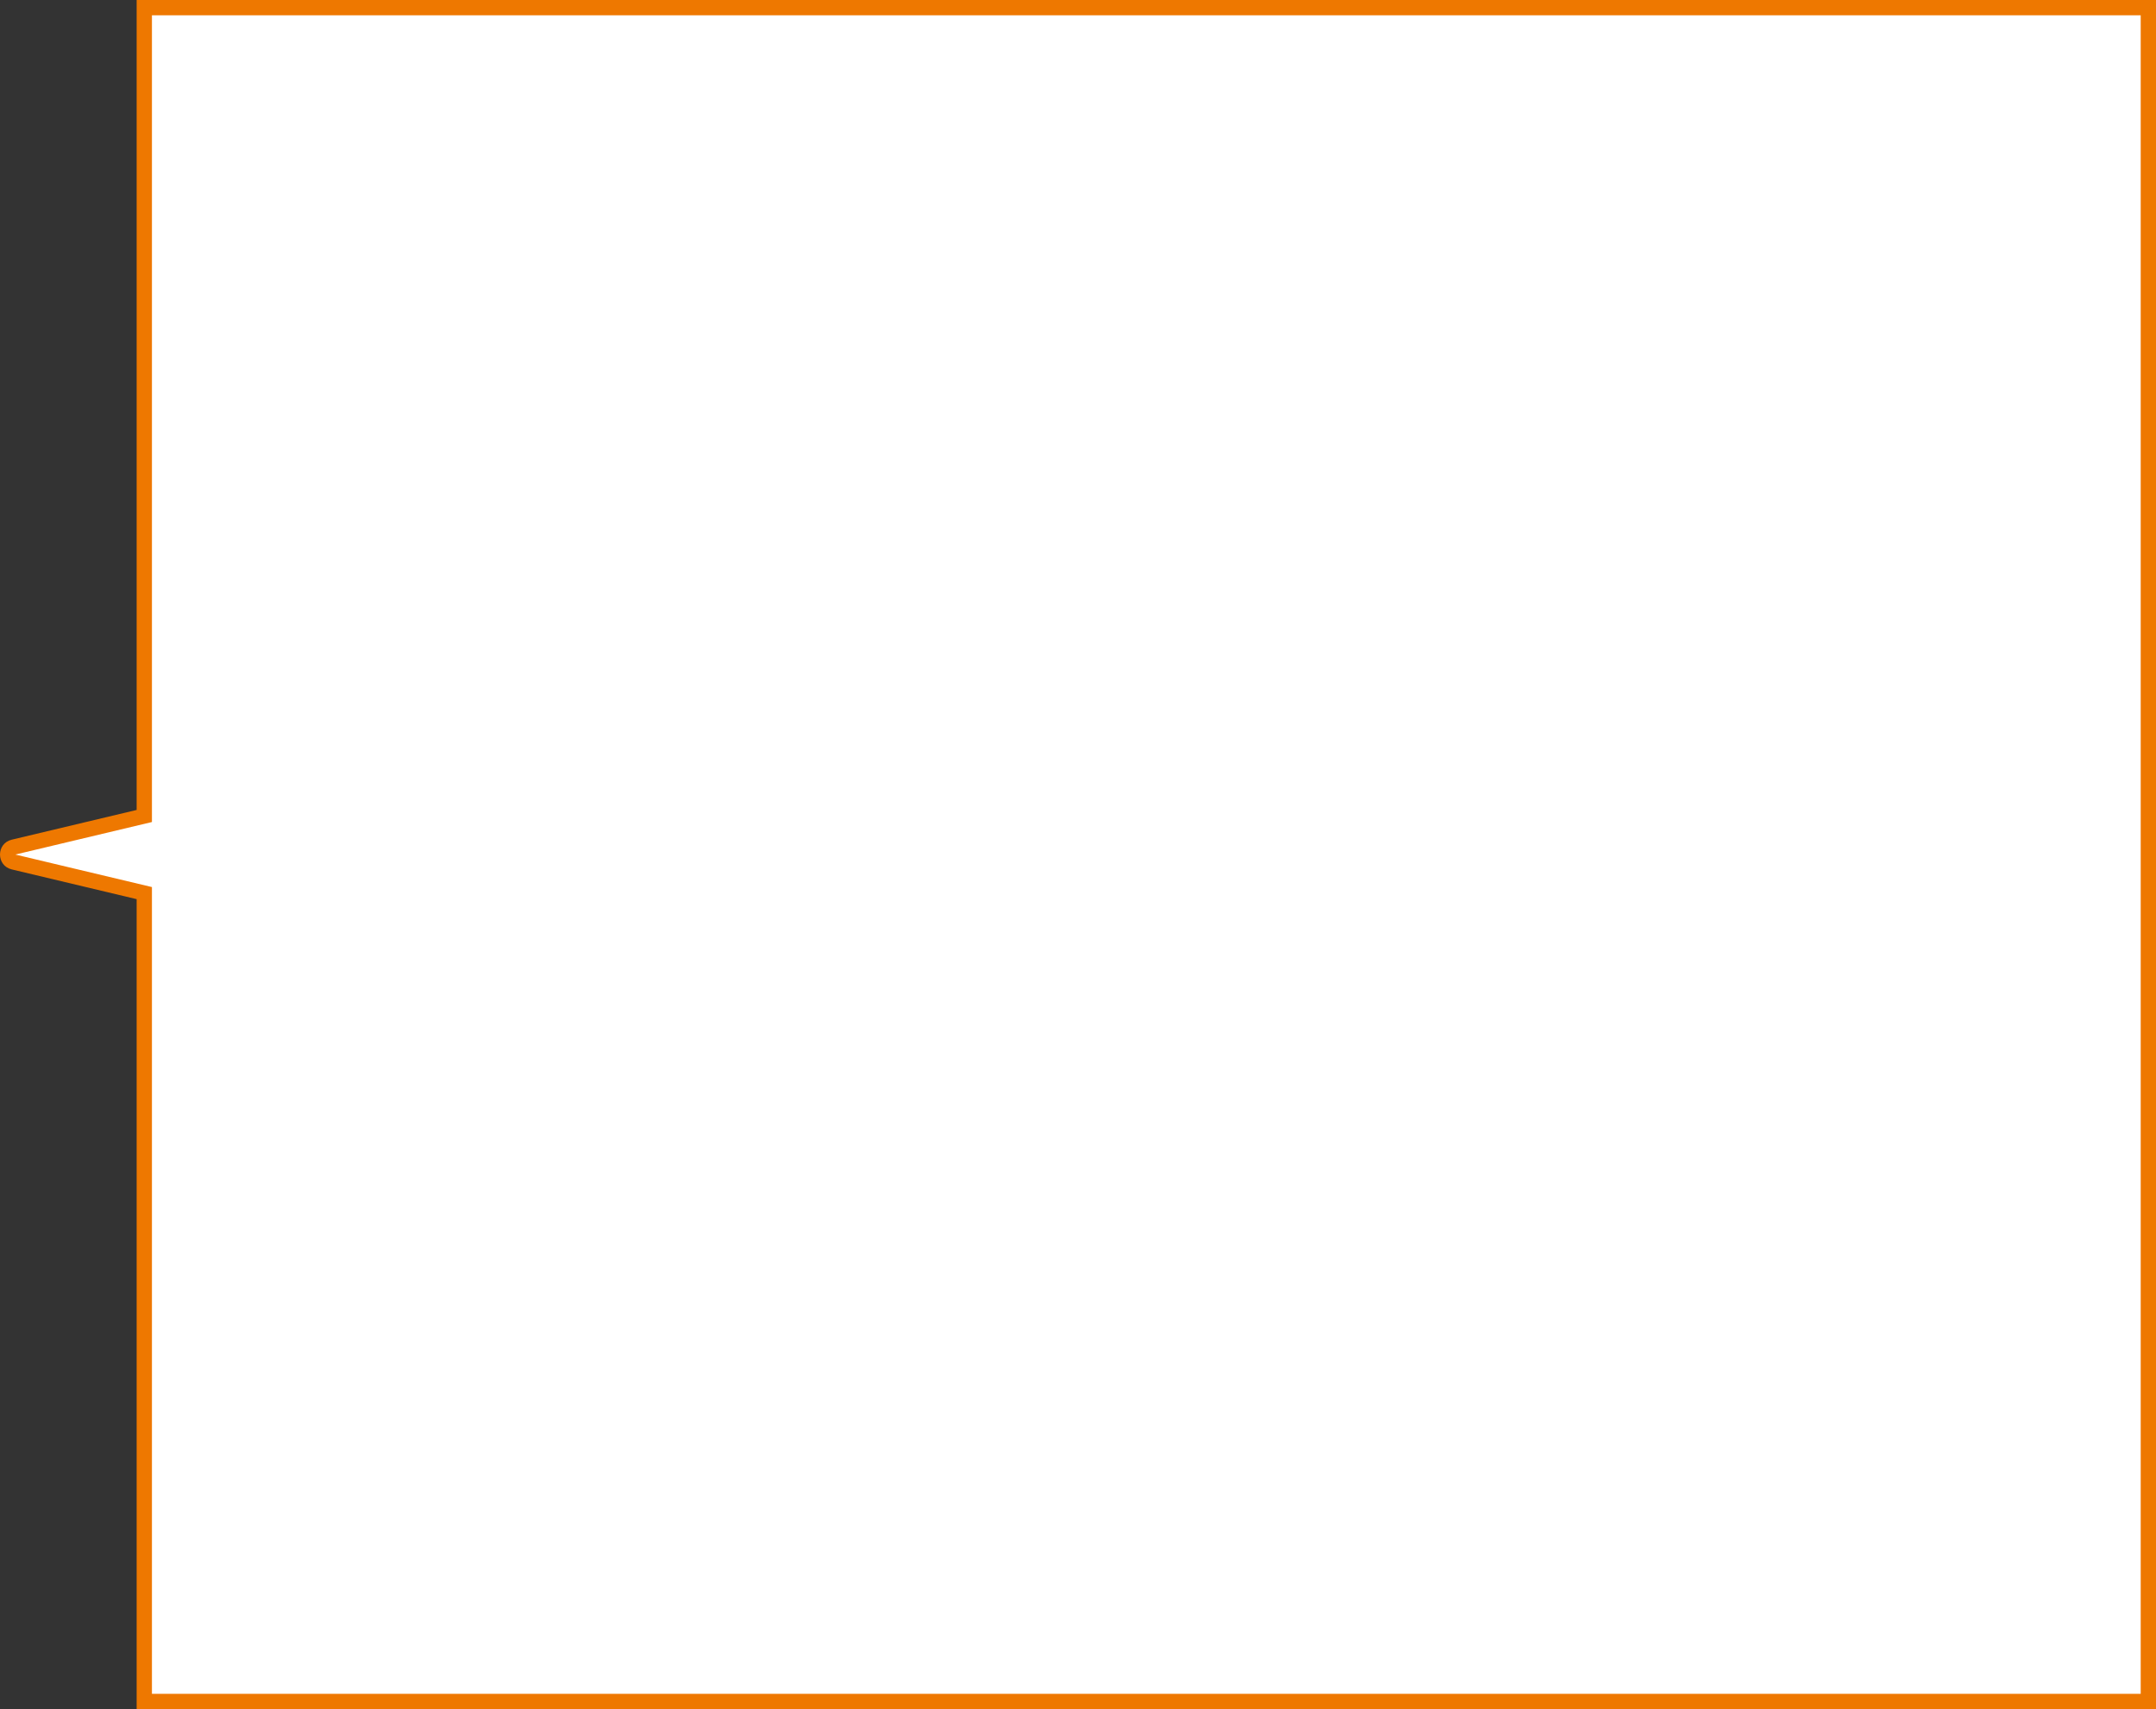 <svg xmlns="http://www.w3.org/2000/svg" width="281.863" height="223.472" viewBox="0 0 281.863 223.472">
  <rect x="0" y="0" width="281.863" height="223.472" fill="#333333" stroke="none"/>
  <g id="合体_61" data-name="合体 61" transform="translate(-21292.137 -1513.525) rotate(-90)" fill="#fff">
    <path d="M -1514.525 21573 L -1735.998 21573 L -1735.998 21311 L -1631.093 21311 L -1630.303 21311 L -1630.12 21310.232 L -1626.232 21293.904 C -1626.063 21293.191 -1625.446 21293.137 -1625.261 21293.137 C -1625.076 21293.137 -1624.46 21293.191 -1624.29 21293.904 L -1620.403 21310.232 L -1620.22 21311 L -1619.43 21311 L -1514.525 21311 L -1514.525 21573 Z" stroke="none"/>
    <path d="M -1515.525 21572 L -1515.525 21312 L -1621.01 21312 L -1625.261 21294.143 L -1629.513 21312 L -1734.998 21312 L -1734.998 21572 L -1515.525 21572 M -1513.525 21574 L -1736.998 21574 L -1736.998 21310 L -1631.093 21310 L -1627.205 21293.672 C -1626.718 21291.627 -1623.805 21291.627 -1623.318 21293.672 L -1619.43 21310 L -1513.525 21310 L -1513.525 21574 Z" stroke="none" fill="#ee7800"/>
  </g>
</svg>
